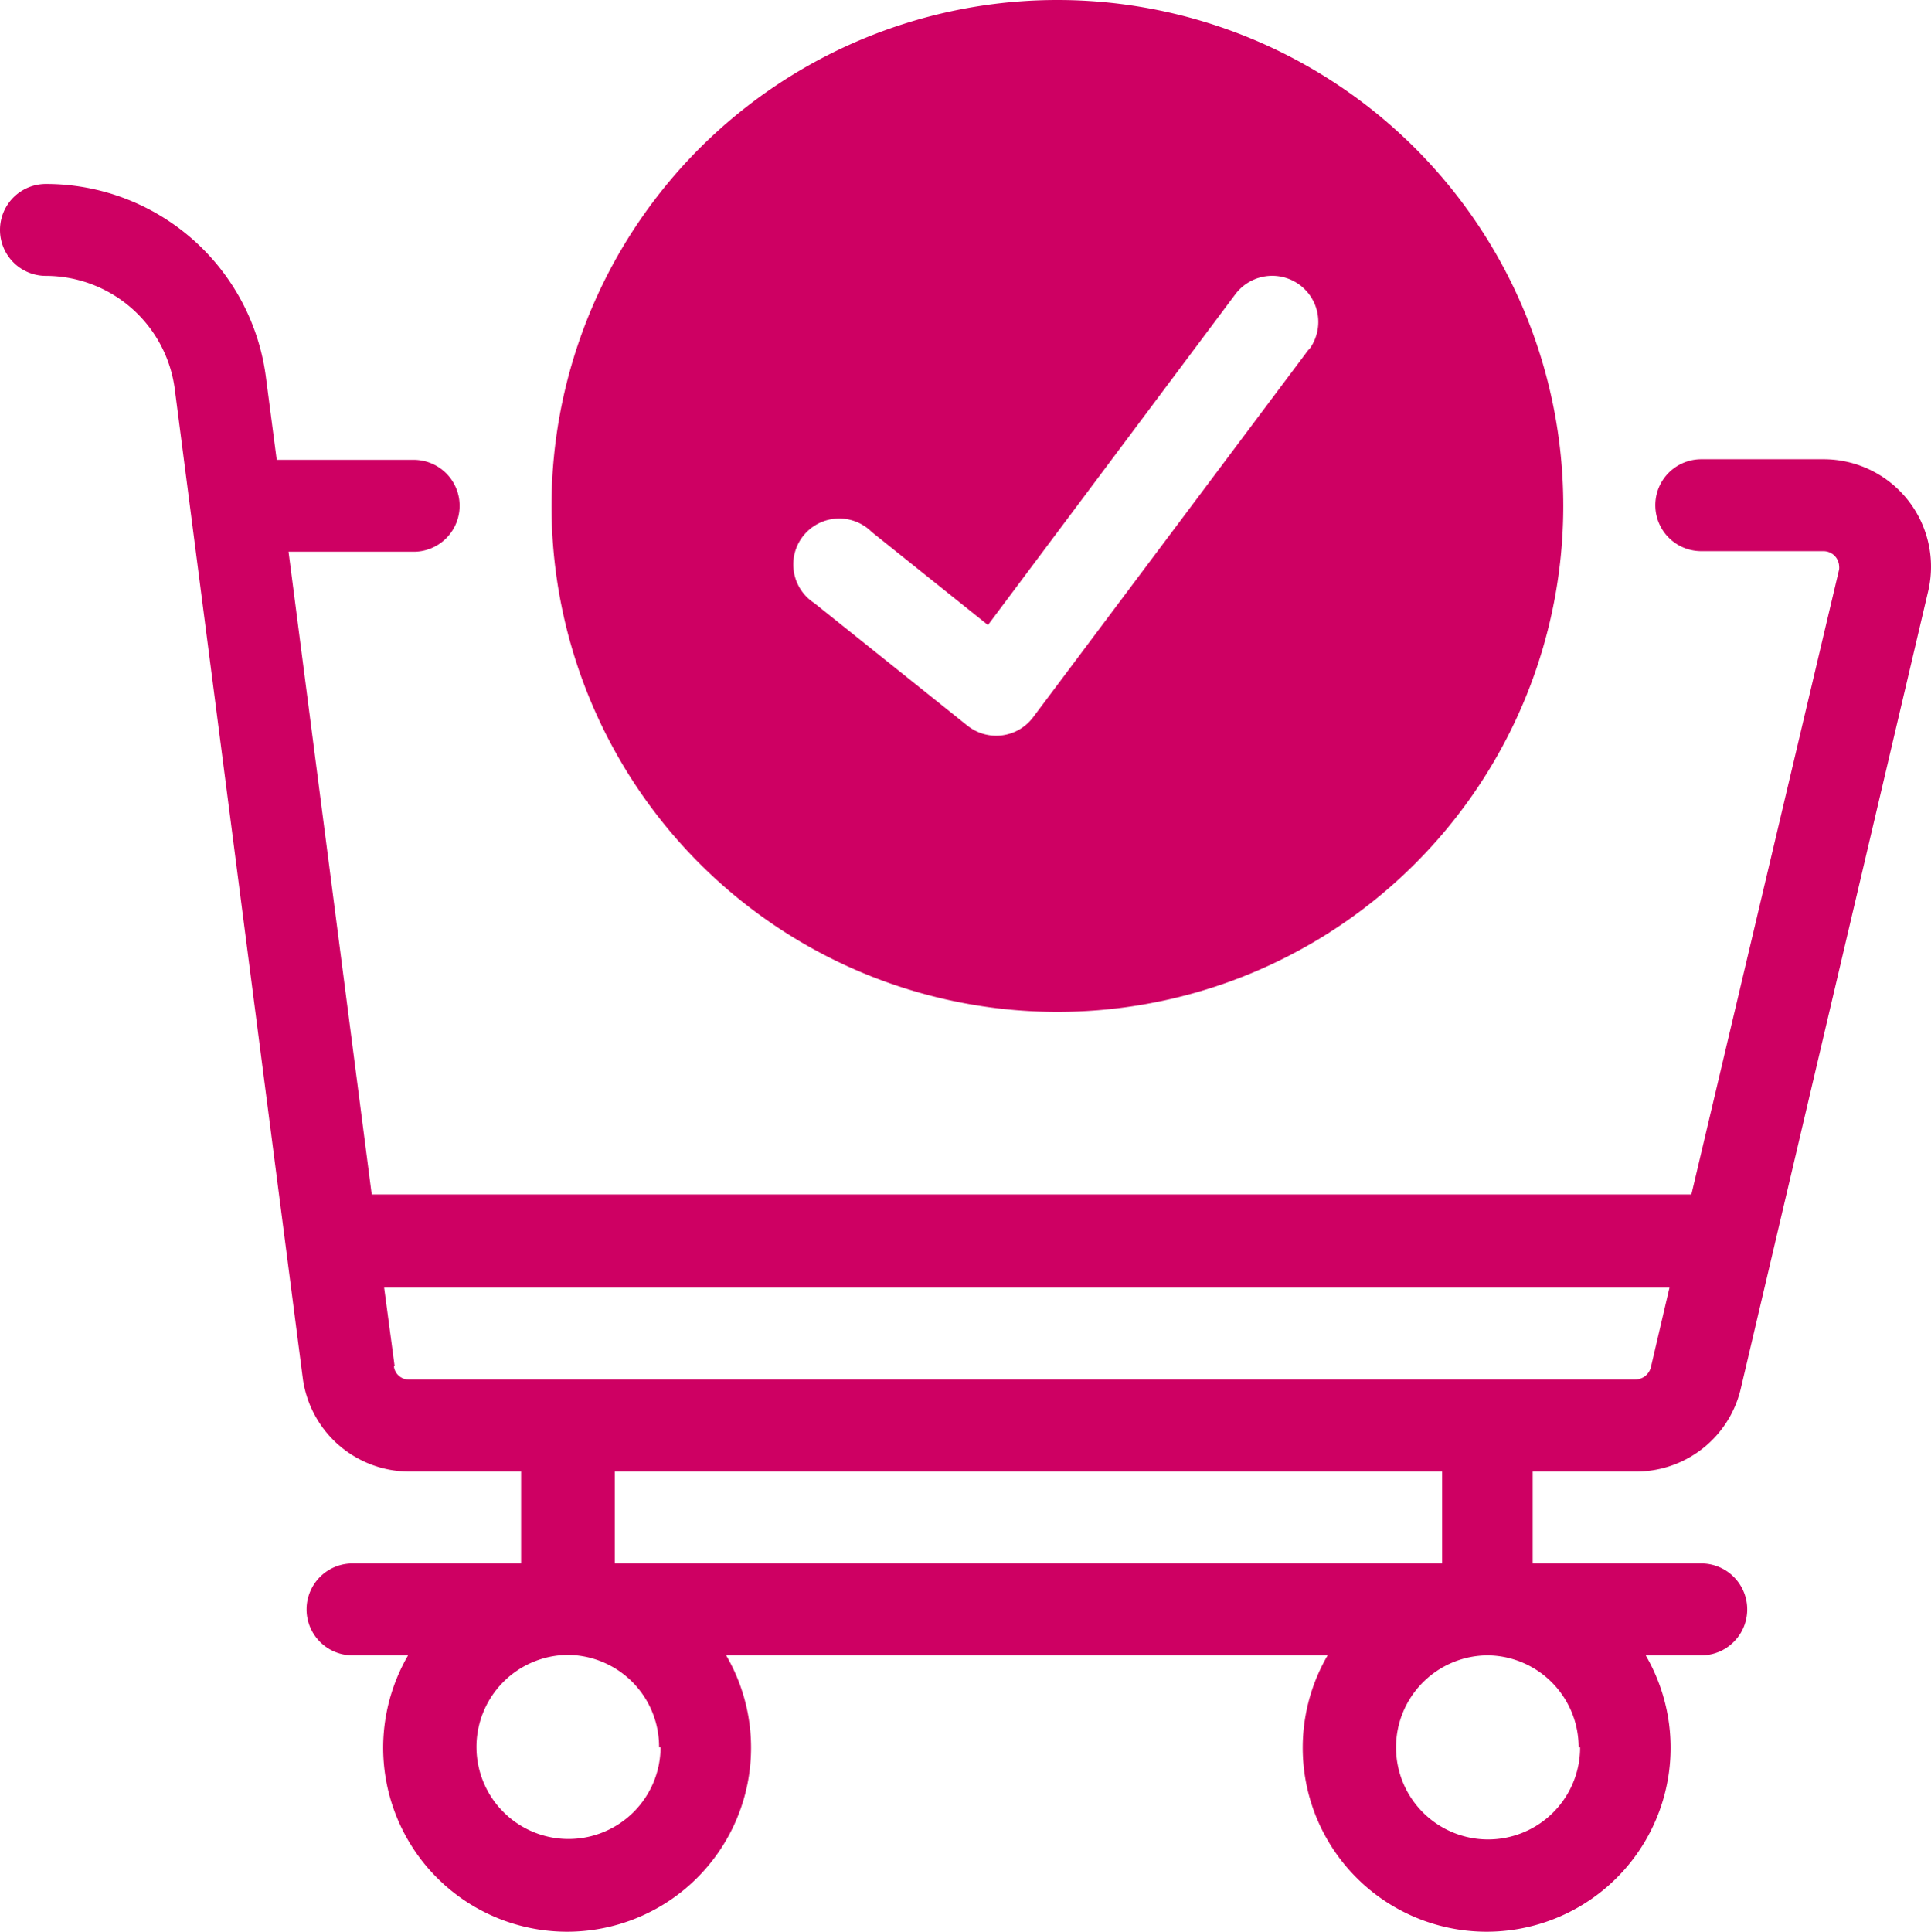 <svg xmlns="http://www.w3.org/2000/svg" viewBox="0 0 130.7 130.74"><defs><style>.cls-1{fill:#ce0063;}</style></defs><g id="Capa_2" data-name="Capa 2"><g id="Capa_1-2" data-name="Capa 1"><path class="cls-1" d="M110.71,99.59A7.27,7.27,0,0,0,117.82,94L130.51,40a7.27,7.27,0,0,0-7.1-8.92h-8.26a3.11,3.11,0,1,0,0,6.22h8.26a1.06,1.06,0,0,1,1.07,1,1,1,0,0,1,0,.24l-10,42.3H25.16L19.53,37.34H28a3.11,3.11,0,1,0,0-6.22H18.73L18,25.54A15,15,0,0,0,3.11,12.45a3.11,3.11,0,0,0,0,6.22,8.81,8.81,0,0,1,8.72,7.67l8.66,66.91a7.28,7.28,0,0,0,7.2,6.34h7.58v6.22H23.86a3.11,3.11,0,0,0,0,6.22h3.76a12.45,12.45,0,1,0,21.53,0H89.86a12.45,12.45,0,1,0,21.53,0h3.76a3.11,3.11,0,1,0,0-6.22H103.74V99.59Zm-84-7.14L26,87.14H113l-1.26,5.39a1.09,1.09,0,0,1-1.06.83h-83A1,1,0,0,1,26.66,92.45Zm18,25.81A6.23,6.23,0,1,1,38.38,112,6.22,6.22,0,0,1,44.61,118.26Zm62.24,0a6.23,6.23,0,1,1-6.23-6.23A6.22,6.22,0,0,1,106.85,118.26Zm-9.34-12.45h-56V99.59h56Z"></path><path class="cls-1" d="M71.58,0a34.24,34.24,0,1,0,34.23,34.23A34.24,34.24,0,0,0,71.58,0Zm17,23.65L69.92,48.55a3.12,3.12,0,0,1-4.36.62l-.08-.06-10.37-8.3A3.11,3.11,0,1,1,59,36l7.87,6.3L83.61,19.92a3.11,3.11,0,1,1,5,3.73Z"></path></g></g></svg>